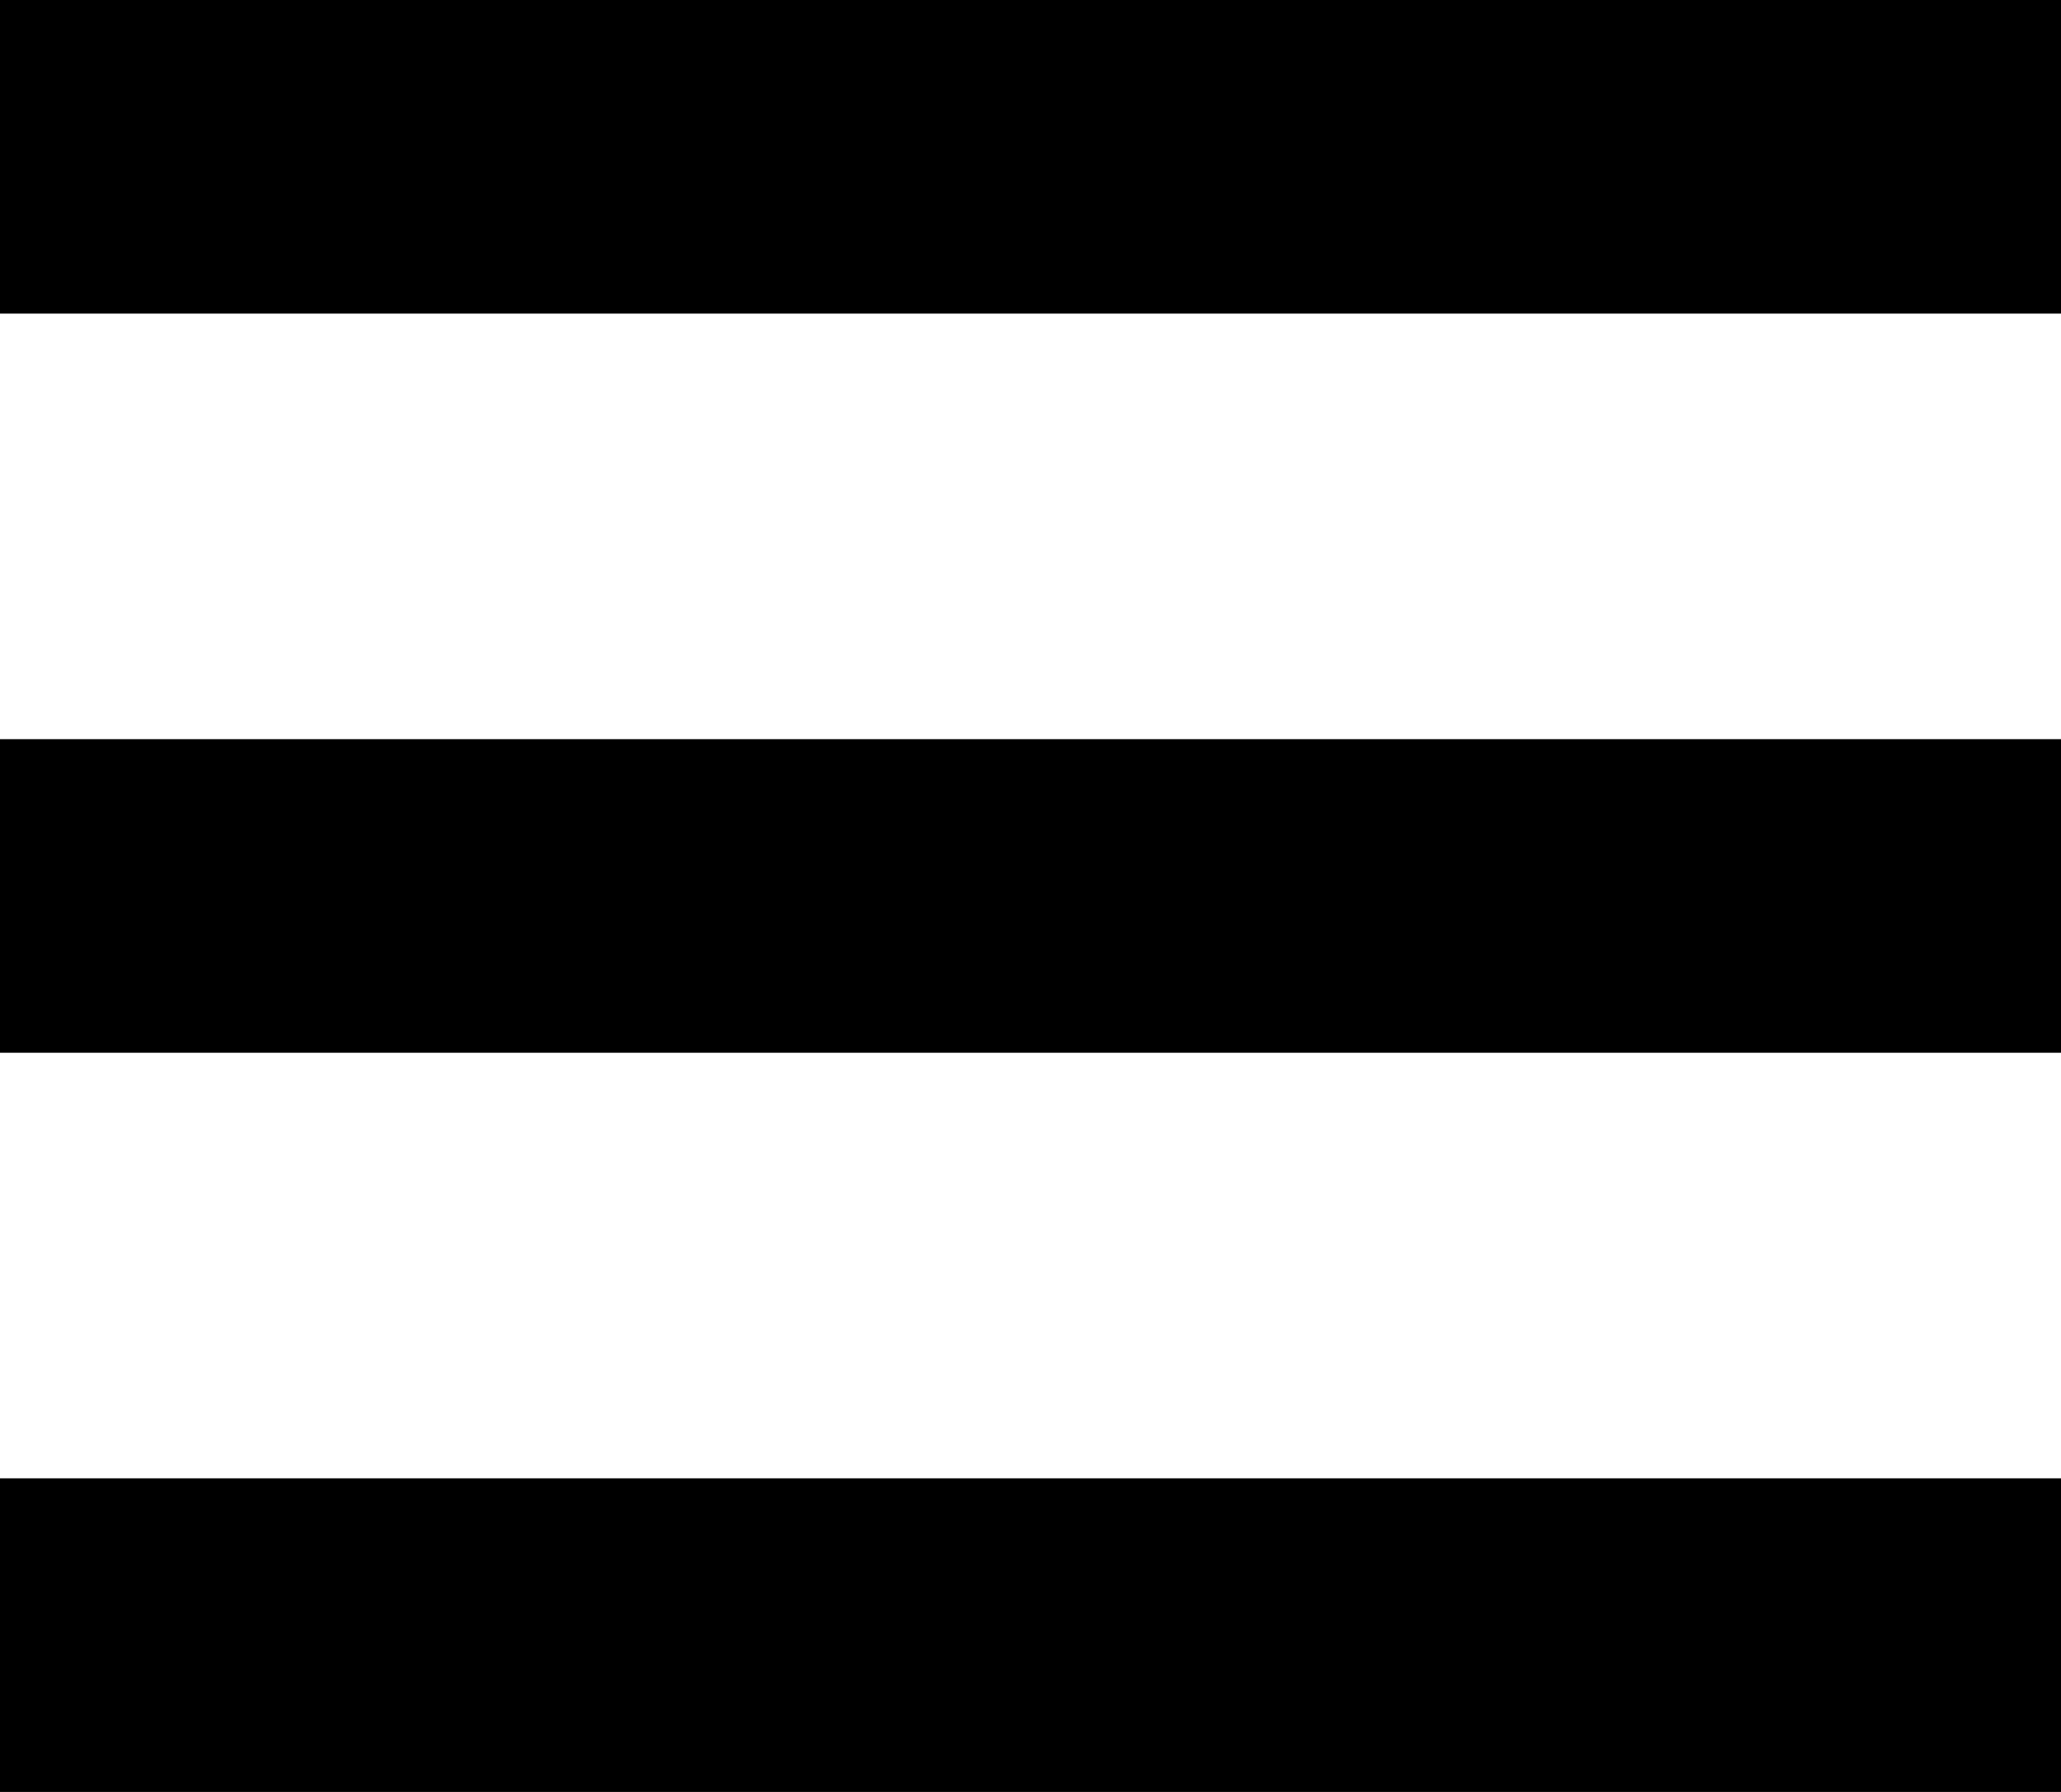 <svg xmlns="http://www.w3.org/2000/svg" viewBox="0 0 46 40"><g id="Ebene_2" data-name="Ebene 2"><g id="Ebene_1-2" data-name="Ebene 1"><rect width="46" height="7"/><rect y="16.5" width="46" height="7"/><rect y="33" width="46" height="7"/></g></g></svg>